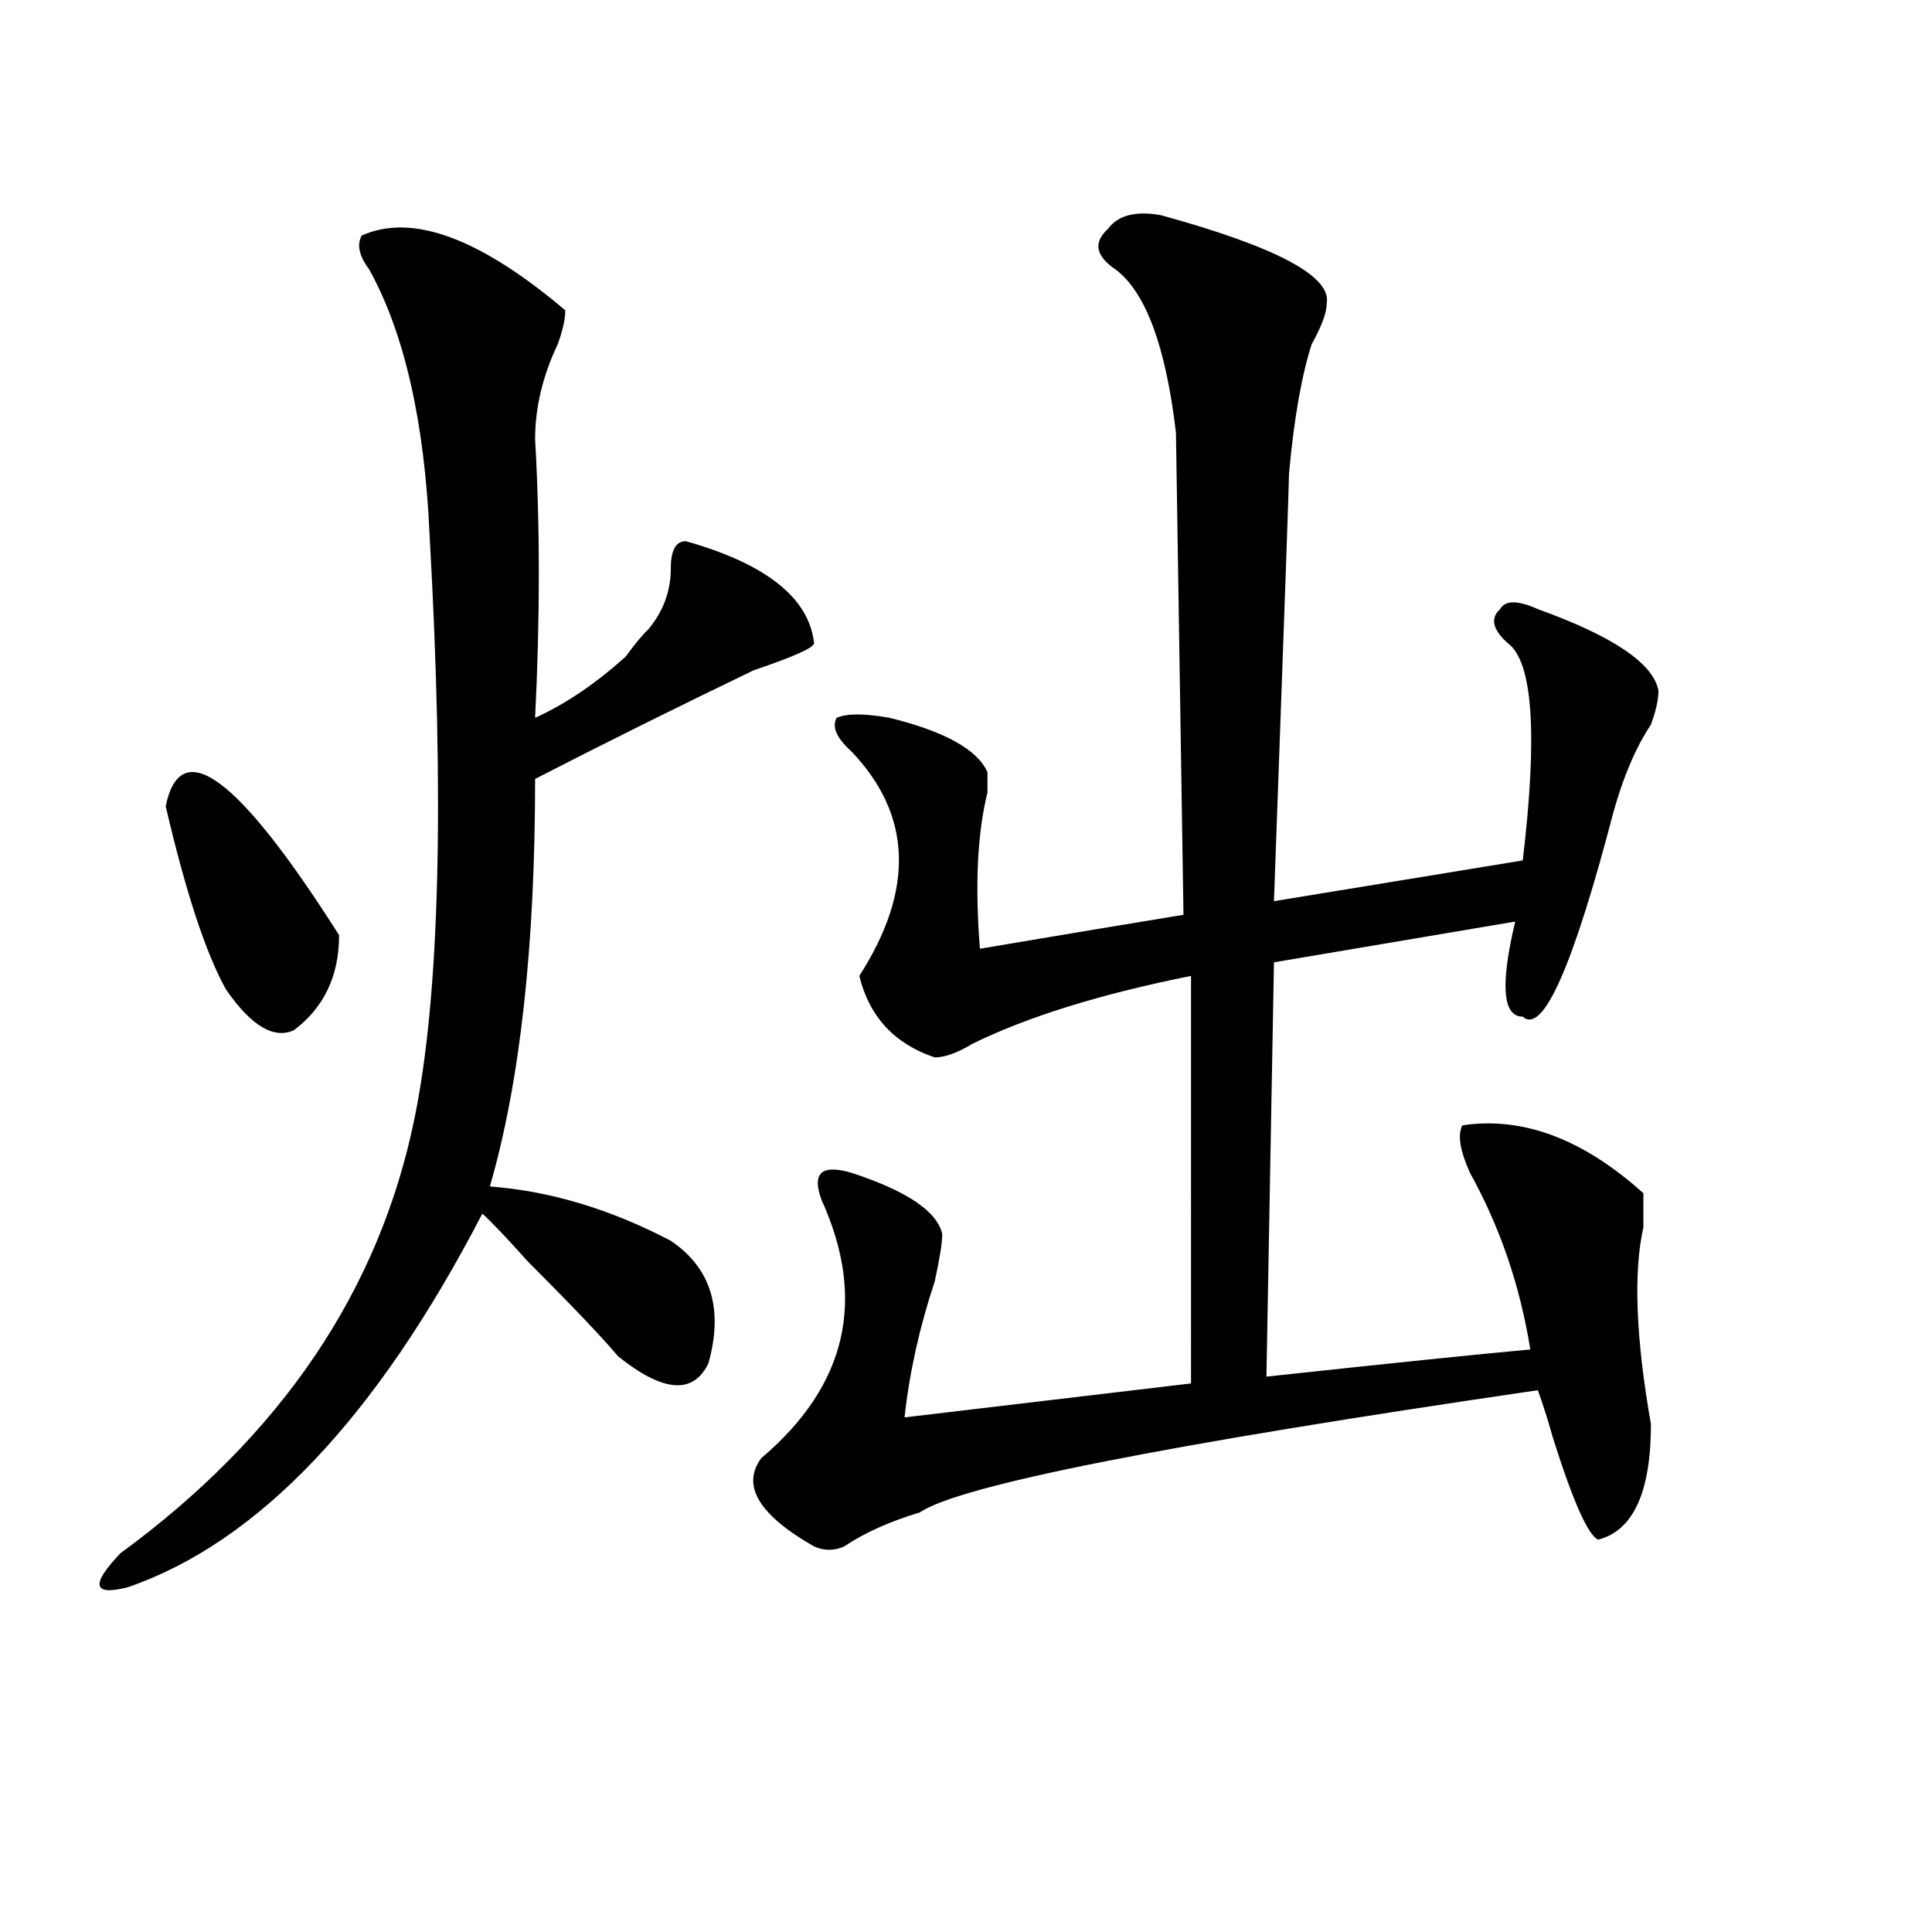 <?xml version="1.0" encoding="utf-8"?>
<!-- Generator: Adobe Illustrator 16.0.0, SVG Export Plug-In . SVG Version: 6.00 Build 0)  -->
<!DOCTYPE svg PUBLIC "-//W3C//DTD SVG 1.1//EN" "http://www.w3.org/Graphics/SVG/1.1/DTD/svg11.dtd">
<svg version="1.1" id="图层_1" xmlns="http://www.w3.org/2000/svg" xmlns:xlink="http://www.w3.org/1999/xlink" x="0px" y="0px"
	 width="1000px" height="1000px" viewBox="0 0 1000 1000" enable-background="new 0 0 1000 1000" xml:space="preserve">
<path d="M187.215,121.922c25.976-11.7,61.097,1.209,105.363,38.672c0,4.725-1.341,10.547-3.902,17.578
	c-7.805,16.425-11.707,32.85-11.707,49.219c2.562,44.55,2.562,92.615,0,144.141c15.609-7.031,31.219-17.578,46.828-31.641
	c5.183-7.031,9.085-11.7,11.707-14.063c7.805-9.338,11.707-19.885,11.707-31.641c0-9.338,2.562-14.063,7.805-14.063
	c41.585,11.756,63.718,29.334,66.34,52.734c0,2.362-10.427,7.031-31.219,14.063c-39.023,18.787-76.767,37.519-113.168,56.25
	c0,86.737-7.805,157.05-23.414,210.938c31.219,2.362,62.438,11.756,93.656,28.125c20.792,14.063,27.316,35.156,19.512,63.281
	c-7.805,16.425-23.414,15.271-46.828-3.516c-7.805-9.338-23.414-25.763-46.828-49.219c-10.427-11.7-18.231-19.885-23.414-24.609
	c-54.633,105.469-115.79,169.959-183.41,193.359c-18.231,4.669-19.512-1.209-3.902-17.578c83.229-60.919,133.96-135.9,152.191-225
	c12.987-63.281,15.609-164.025,7.805-302.344c-2.622-58.557-13.048-104.26-31.219-137.109
	C185.874,132.469,184.593,126.646,187.215,121.922z M85.754,417.234c7.805-37.463,37.683-15.216,89.754,66.797
	c0,21.094-7.805,37.519-23.414,49.219c-10.427,4.725-22.134-2.307-35.121-21.094C106.546,493.425,96.12,461.784,85.754,417.234z
	 M600.863,111.375c59.815,16.425,88.413,31.641,85.852,45.703c0,4.725-2.622,11.756-7.805,21.094
	c-5.243,16.425-9.146,38.672-11.707,66.797c0,4.725-2.622,78.553-7.805,221.484l128.777-21.094
	c7.805-65.588,5.183-103.106-7.805-112.5c-7.805-7.031-9.146-12.854-3.902-17.578c2.562-4.669,9.085-4.669,19.512,0
	c39.023,14.063,59.815,28.125,62.438,42.188c0,4.725-1.341,10.547-3.902,17.578c-7.805,11.756-14.329,26.972-19.512,45.703
	c-20.853,79.706-36.462,114.862-46.828,105.469c-10.427,0-11.707-16.369-3.902-49.219l-124.875,21.094l-3.902,214.453
	c64.999-7.031,110.546-11.7,136.582-14.063c-5.243-32.794-15.609-63.281-31.219-91.406c-5.243-11.7-6.524-19.885-3.902-24.609
	c31.219-4.669,62.438,7.031,93.656,35.156c0,4.725,0,10.547,0,17.578c-5.243,23.456-3.902,57.459,3.902,101.953
	c0,35.156-9.146,55.097-27.316,59.766c-5.243-2.307-13.048-19.885-23.414-52.734c-2.622-9.338-5.243-17.578-7.805-24.609
	c-192.556,28.125-299.2,49.219-319.992,63.281c-15.609,4.725-28.657,10.547-39.023,17.578c-5.243,2.307-10.427,2.307-15.609,0
	c-28.657-16.369-37.743-31.641-27.316-45.703c44.206-37.463,54.633-82.013,31.219-133.594c-2.622-7.031-2.622-11.7,0-14.063
	c2.562-2.307,7.805-2.307,15.609,0c28.597,9.394,44.206,19.94,46.828,31.641c0,4.725-1.341,12.909-3.902,24.609
	c-7.805,23.456-13.048,46.912-15.609,70.313l148.289-17.578V505.125c-46.828,9.394-84.571,21.094-113.168,35.156
	c-7.805,4.725-14.329,7.031-19.512,7.031c-20.853-7.031-33.841-21.094-39.023-42.188c28.597-44.494,27.316-83.166-3.902-116.016
	c-7.805-7.031-10.427-12.854-7.805-17.578c5.183-2.307,14.269-2.307,27.316,0c28.597,7.031,45.487,16.425,50.73,28.125
	c0,2.362,0,5.878,0,10.547c-5.243,21.094-6.524,48.065-3.902,80.859c41.585-7.031,76.706-12.854,105.363-17.578l-3.902-249.609
	c-5.243-44.494-15.609-72.619-31.219-84.375c-10.427-7.031-11.707-14.063-3.902-21.094
	C578.729,111.375,587.815,109.068,600.863,111.375z"/>
</svg>
